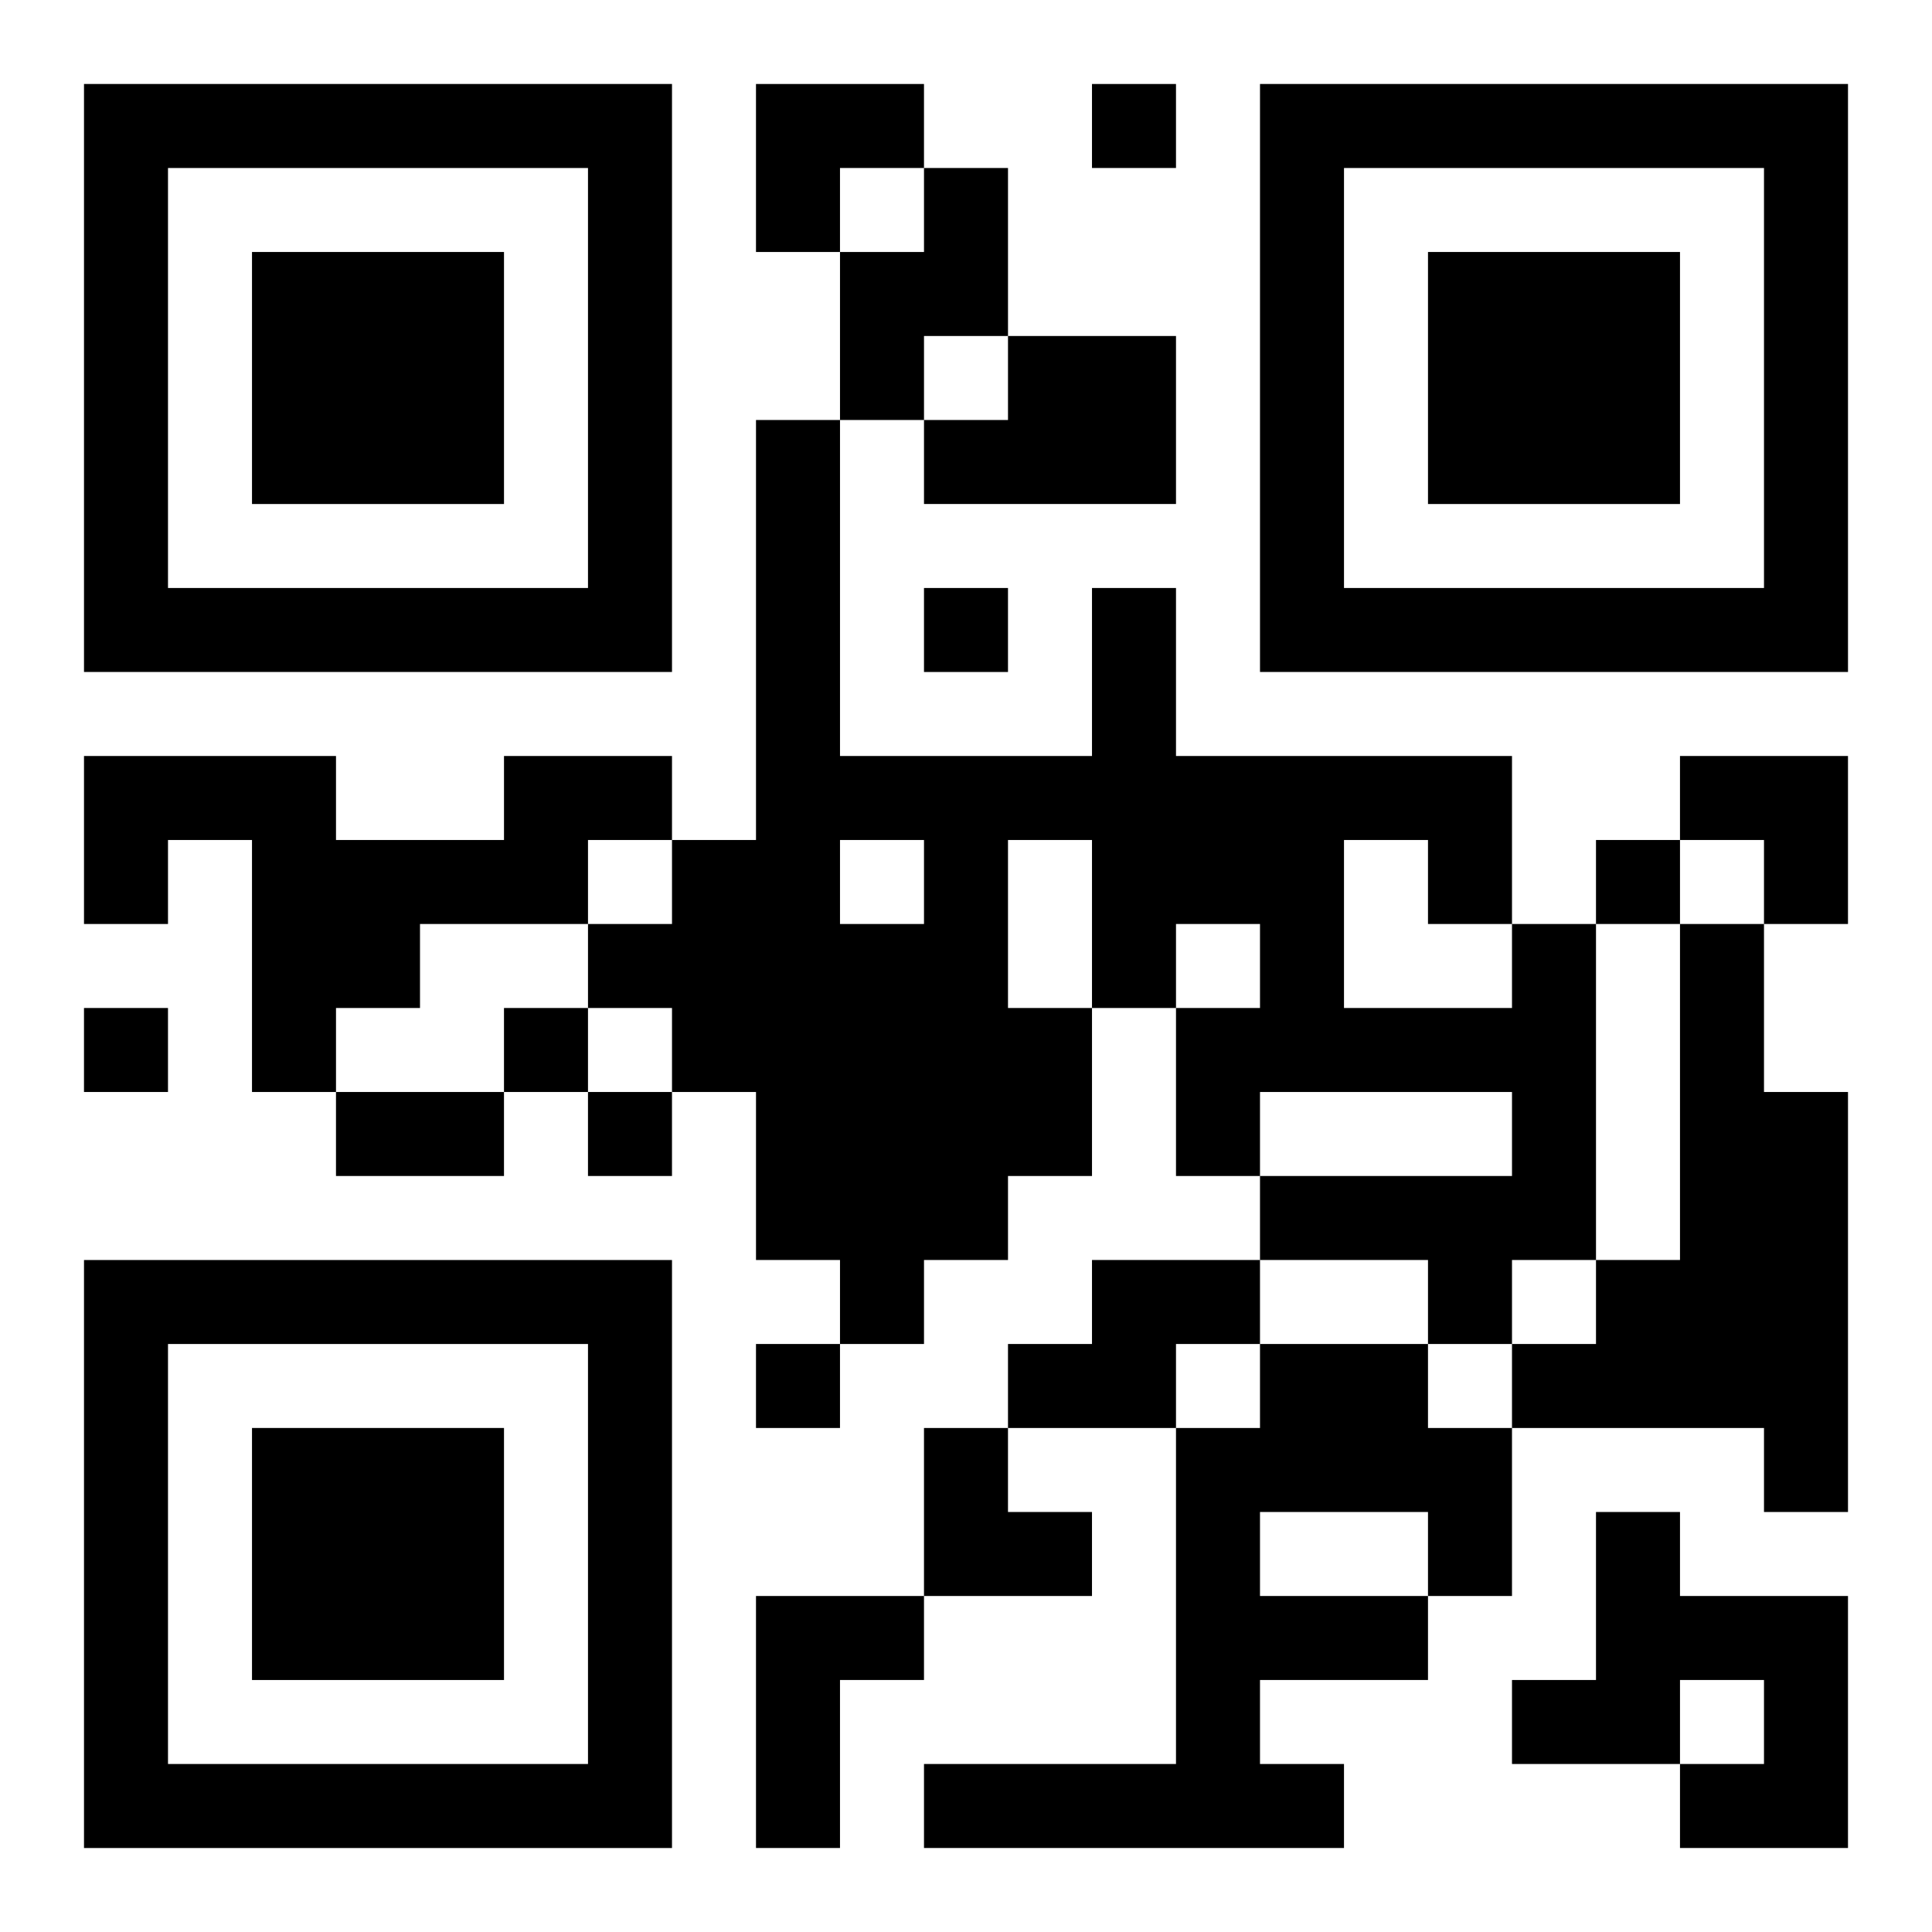 <?xml version="1.0" encoding="UTF-8"?>
<svg width="250" height="250" baseProfile="full" version="1.1" viewBox="-1 -1 23 23" xmlns="http://www.w3.org/2000/svg" xmlns:xlink="http://www.w3.org/1999/xlink"><symbol id="a"><path d="m0 7v7h7v-7h-7zm1 1h5v5h-5v-5zm1 1v3h3v-3h-3z"/></symbol><use y="-7" xlink:href="#a"/><use y="7" xlink:href="#a"/><use x="14" y="-7" xlink:href="#a"/><path d="m10 1h1v2h-1v1h-1v-2h1v-1m1 2h2v2h-3v-1h1v-1m-6 5h2v1h-1v1h-2v1h-1v1h-1v-3h-1v1h-1v-2h3v1h2v-1m12 2h1v4h-1v1h-1v-1h-2v-1h3v-1h-3v1h-1v-2h1v-1h-1v1h-1v2h-1v1h-1v1h-1v-1h-1v-2h-1v-1h-1v-1h1v-1h1v-5h1v4h3v-2h1v2h4v2m-8-1v1h1v-1h-1m2 0v2h1v-2h-1m4 0v2h2v-1h-1v-1h-1m4 1h1v2h1v5h-1v-1h-3v-1h1v-1h1v-4m-7 4h2v1h-1v1h-2v-1h1v-1m2 1h2v1h1v2h-1v1h-2v1h1v1h-5v-1h3v-4h1v-1m0 2v1h2v-1h-2m4 0h1v1h2v3h-2v-1h1v-1h-1v1h-2v-1h1v-2m-10 1h2v1h-1v2h-1v-3m4-18v1h1v-1h-1m-2 6v1h1v-1h-1m8 3v1h1v-1h-1m-18 2v1h1v-1h-1m5 0v1h1v-1h-1m1 1v1h1v-1h-1m2 3v1h1v-1h-1m-5-3h2v1h-2v-1m5-12h2v1h-1v1h-1zm11 8h2v2h-1v-1h-1zm-9 8h1v1h1v1h-2z"/></svg>

